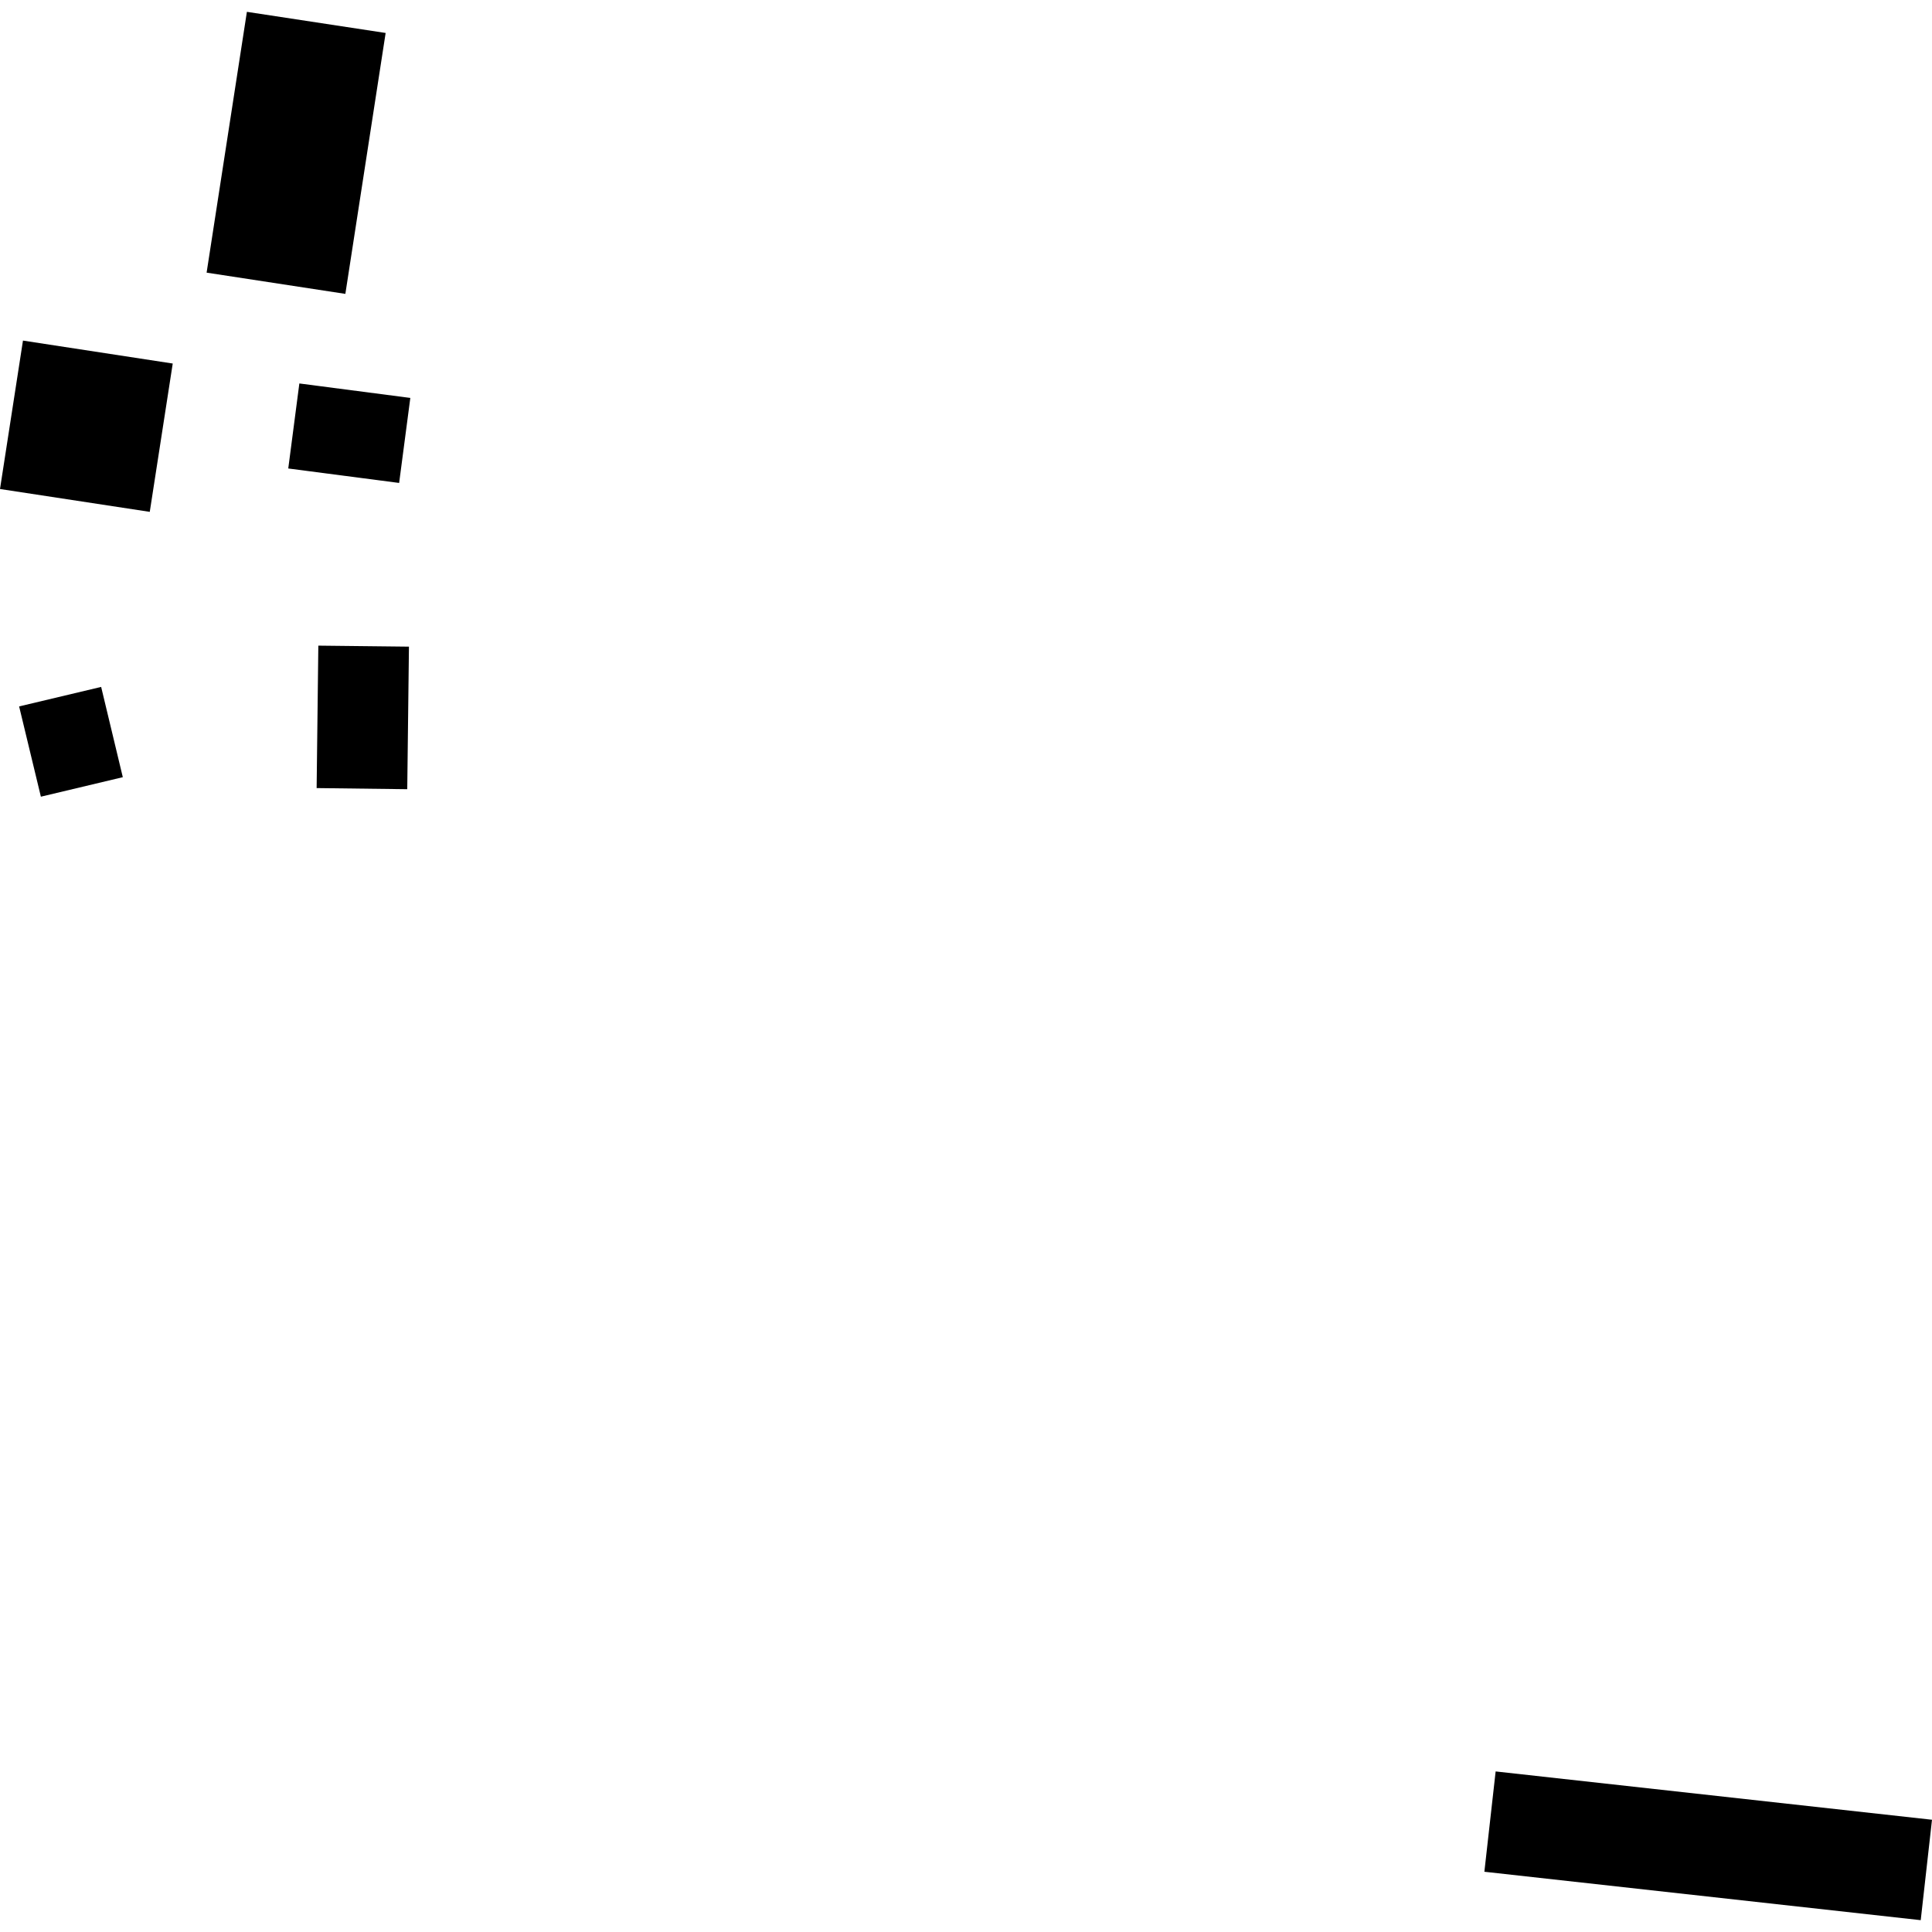 <?xml version="1.0" encoding="utf-8" standalone="no"?>
<!DOCTYPE svg PUBLIC "-//W3C//DTD SVG 1.1//EN"
  "http://www.w3.org/Graphics/SVG/1.1/DTD/svg11.dtd">
<!-- Created with matplotlib (https://matplotlib.org/) -->
<svg height="288pt" version="1.1" viewBox="0 0 288 288" width="288pt" xmlns="http://www.w3.org/2000/svg" xmlns:xlink="http://www.w3.org/1999/xlink">
 <defs>
  <style type="text/css">
*{stroke-linecap:butt;stroke-linejoin:round;}
  </style>
 </defs>
 <g id="figure_1">
  <g id="patch_1">
   <path d="M 0 288 
L 288 288 
L 288 0 
L 0 0 
z
" style="fill:none;opacity:0;"/>
  </g>
  <g id="axes_1">
   <g id="PatchCollection_1">
    <path clip-path="url(#p023a05dfc6)" d="M 3.424 50.77 
L 25.749 54.191 
L 22.325 76.302 
L 0 72.896 
L 3.424 50.77 
"/>
    <path clip-path="url(#p023a05dfc6)" d="M 222.953 264.065 
L 288 271.267 
L 286.319 286.236 
L 221.273 279.019 
L 222.953 264.065 
"/>
    <path clip-path="url(#p023a05dfc6)" d="M 36.804 1.764 
L 57.487 4.914 
L 51.482 43.808 
L 30.799 40.642 
L 36.804 1.764 
"/>
    <path clip-path="url(#p023a05dfc6)" d="M 2.851 105.305 
L 15.079 102.398 
L 18.307 115.854 
L 6.094 118.761 
L 2.851 105.305 
"/>
    <path clip-path="url(#p023a05dfc6)" d="M 47.453 96.244 
L 60.961 96.395 
L 60.708 117.645 
L 47.2 117.478 
L 47.453 96.244 
"/>
    <path clip-path="url(#p023a05dfc6)" d="M 44.624 57.162 
L 61.166 59.318 
L 59.498 71.992 
L 42.97 69.836 
L 44.624 57.162 
"/>
   </g>
  </g>
 </g>
 <defs>
  <clipPath id="p023a05dfc6">
   <rect height="284.473" width="288" x="0" y="1.764"/>
  </clipPath>
 </defs>
</svg>
